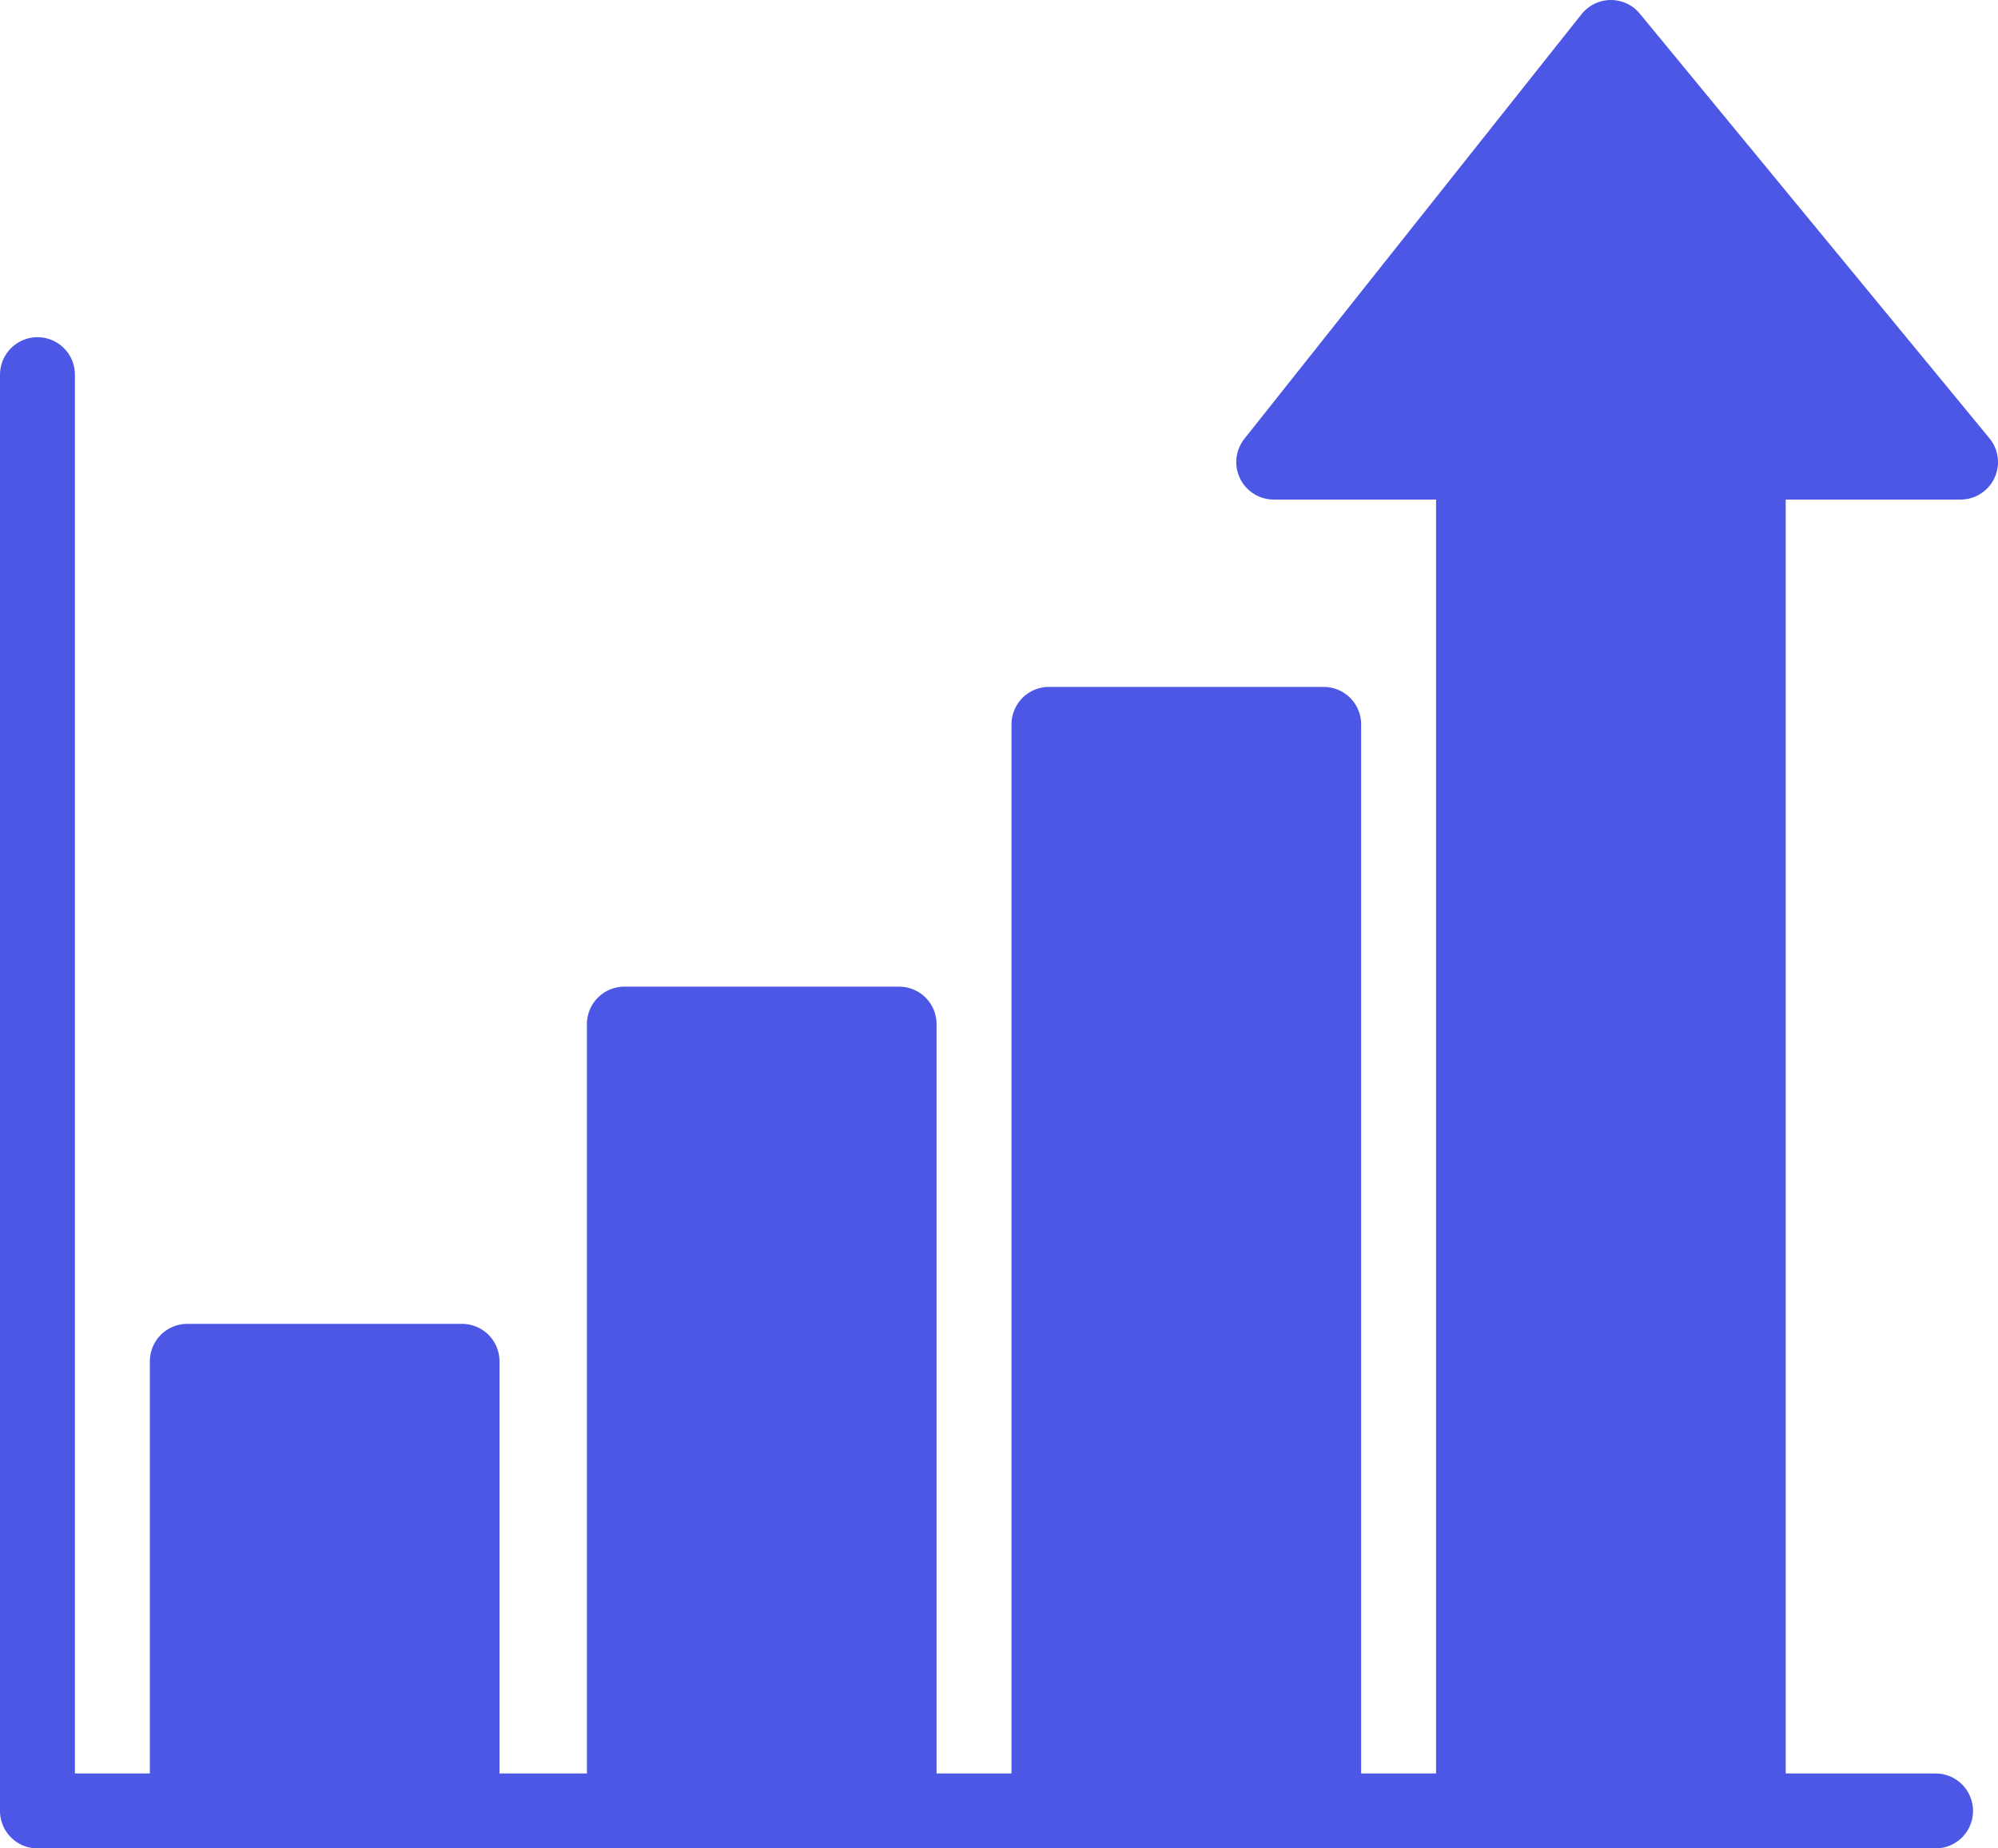 <?xml version="1.0" encoding="UTF-8"?>
<svg id="Icons" xmlns="http://www.w3.org/2000/svg" version="1.1" viewBox="0 0 16 14.8">
  <!-- Generator: Adobe Illustrator 30.0.0, SVG Export Plug-In . SVG Version: 2.1.1 Build 123)  -->
  <defs>
    <style>
      .st0 {
        fill: none;
      }

      .st0, .st1 {
        stroke: #4c57e6;
        stroke-linecap: round;
        stroke-linejoin: round;
        stroke-width: .6px;
      }

      .st1 {
        fill: #4c57e6;
      }
    </style>
  </defs>
  <polygon class="st1" points="3.7 14.5 3.7 10.9 1.5 10.9 1.5 14.5 3.7 14.5"/>
  <rect class="st1" x="5" y="8.2" width="2.2" height="6.4"/>
  <rect class="st1" x="8.4" y="5.8" width="2.2" height="8.7"/>
  <polyline class="st0" points=".3 3 .3 14.5 15.5 14.5"/>
  <polygon class="st1" points="15.7 3.7 12.9 .3 10.2 3.7 11.8 3.7 11.8 14.5 14 14.5 14 3.7 15.7 3.7"/>
</svg>